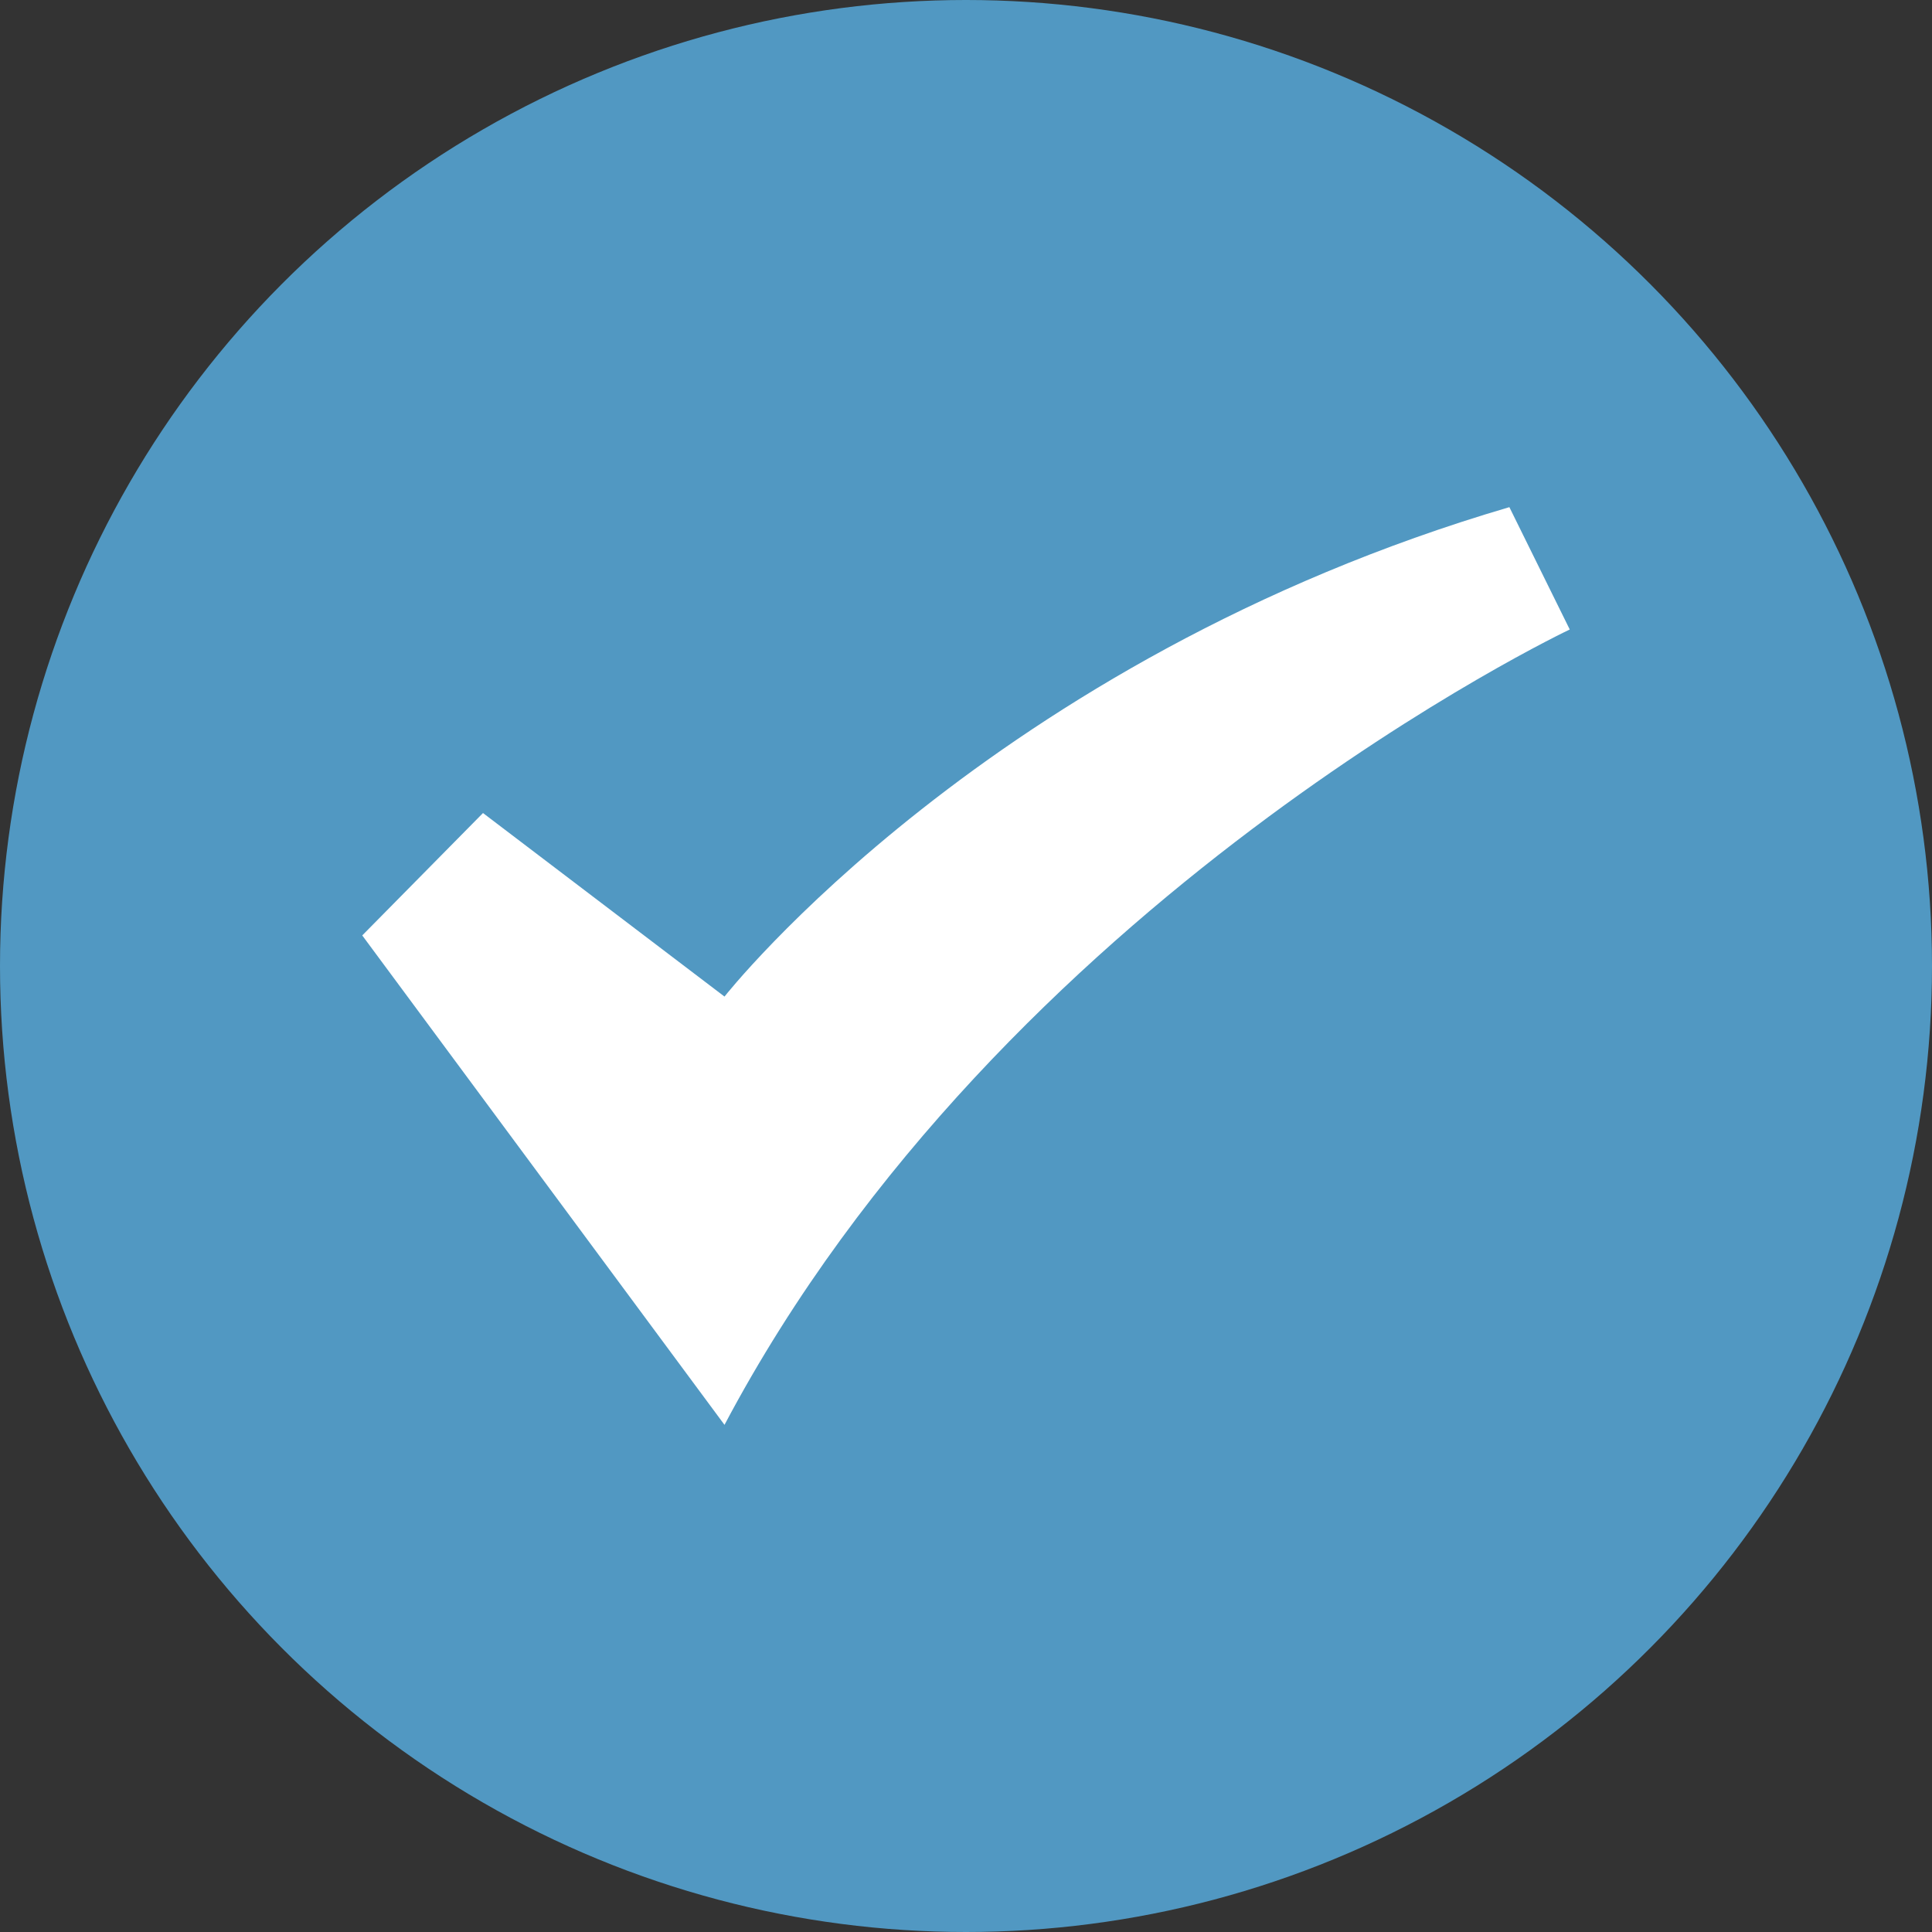 <?xml version="1.0" encoding="UTF-8"?>
<svg xmlns="http://www.w3.org/2000/svg" xmlns:xlink="http://www.w3.org/1999/xlink" width="40px" height="40px" viewBox="0 0 40 40" version="1.1">
  <rect x="0" y="0" width="40" height="40" fill="#333333" stroke="none"/>
  <!-- Generator: Sketch 64 (93537) - https://sketch.com -->
  <title>Group</title>
  <desc>Created with Sketch.</desc>
  <g id="Page-1" stroke="none" stroke-width="1" fill="none" fill-rule="evenodd">
    <g id="Desktop-HD" transform="translate(-666, -507)">
      <g id="Group" transform="translate(666, 507)">
        <circle id="Oval" fill="#5198C2" cx="20" cy="20" r="20"></circle>
        <g id="g-check" transform="translate(7.5, 10.5)" fill="#FFFFFF" fill-rule="nonzero">
          <path d="M25,2.533 L23.75,0 C12.969,3.167 7.5,10.133 7.5,10.133 L2.5,6.333 L0,8.867 L7.5,19 C13.281,8.075 25,2.533 25,2.533 Z" id="Path"></path>
        </g>
      </g>
    </g>
  </g>
</svg>
